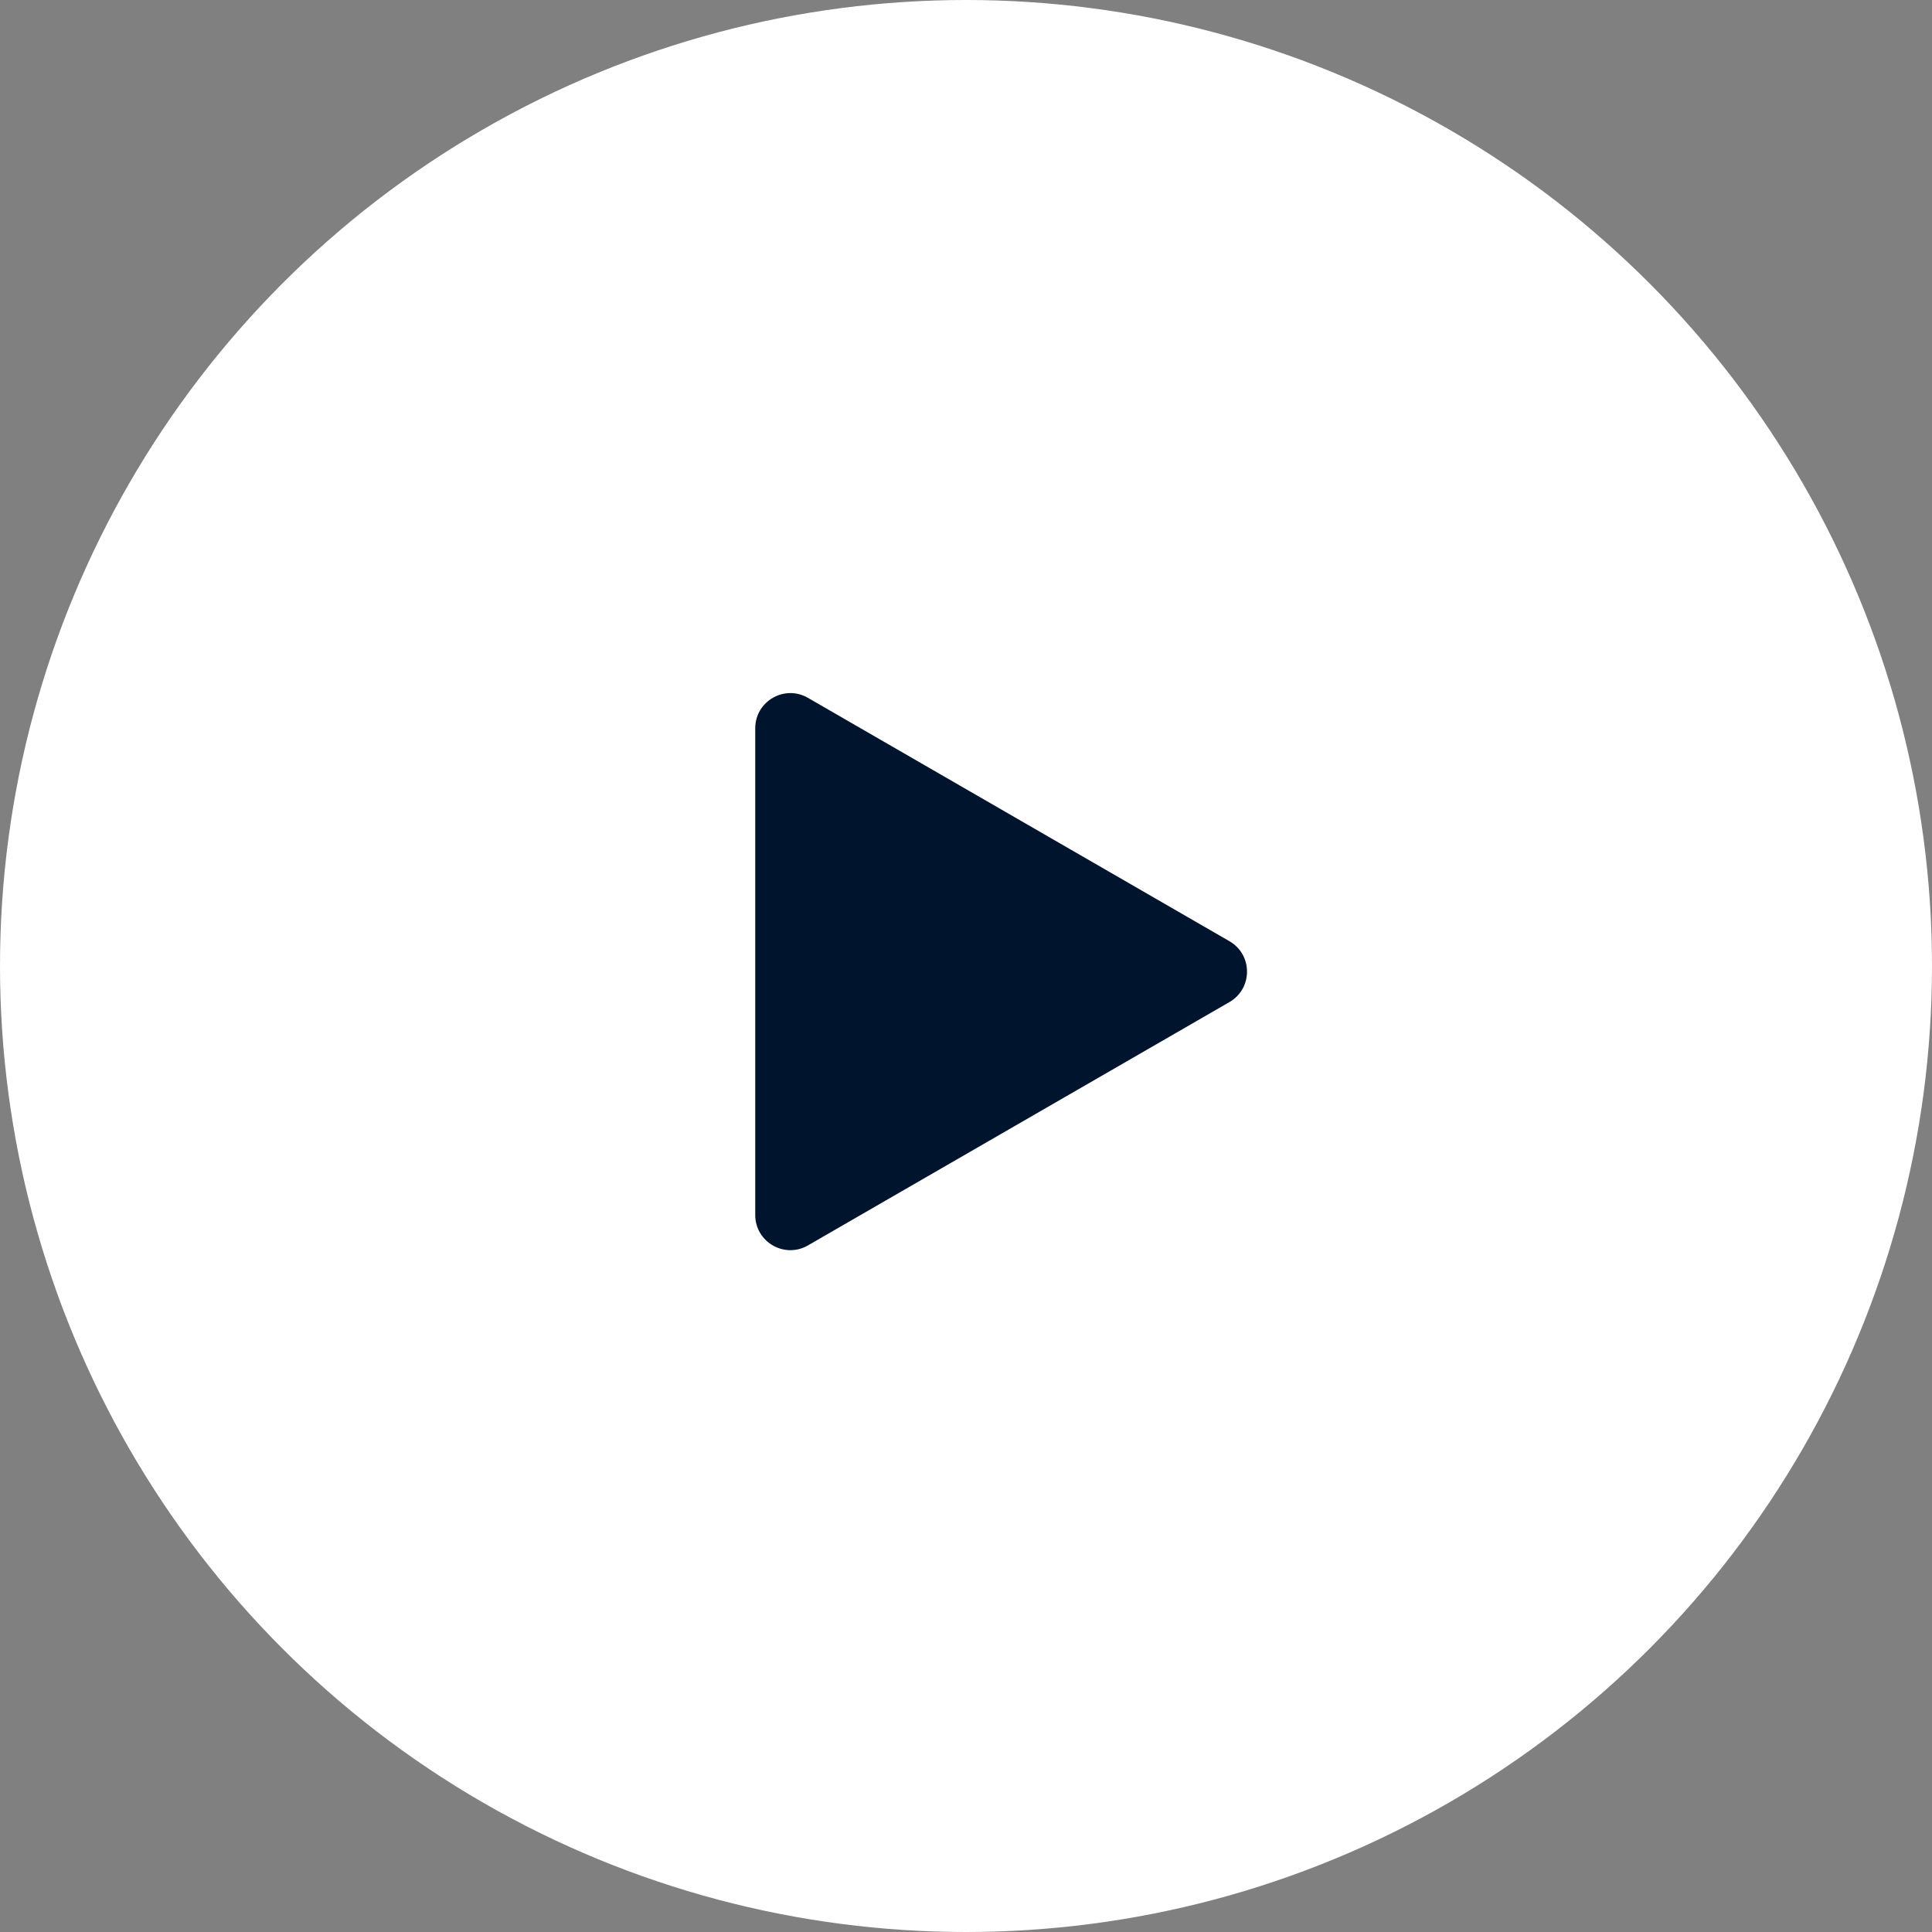<svg width="110" height="110" viewBox="0 0 110 110" fill="none" xmlns="http://www.w3.org/2000/svg">
<rect x="0" y="0" width="110" height="110" fill="#808080" stroke="none"/>
<circle cx="55" cy="55" r="55" fill="white"/>
<path d="M70 53.589C71.333 54.358 71.333 56.283 70 57.053L46 70.909C44.667 71.679 43 70.716 43 69.177L43 41.464C43 39.925 44.667 38.962 46 39.732L70 53.589Z" fill="#00142E"/>
</svg>
